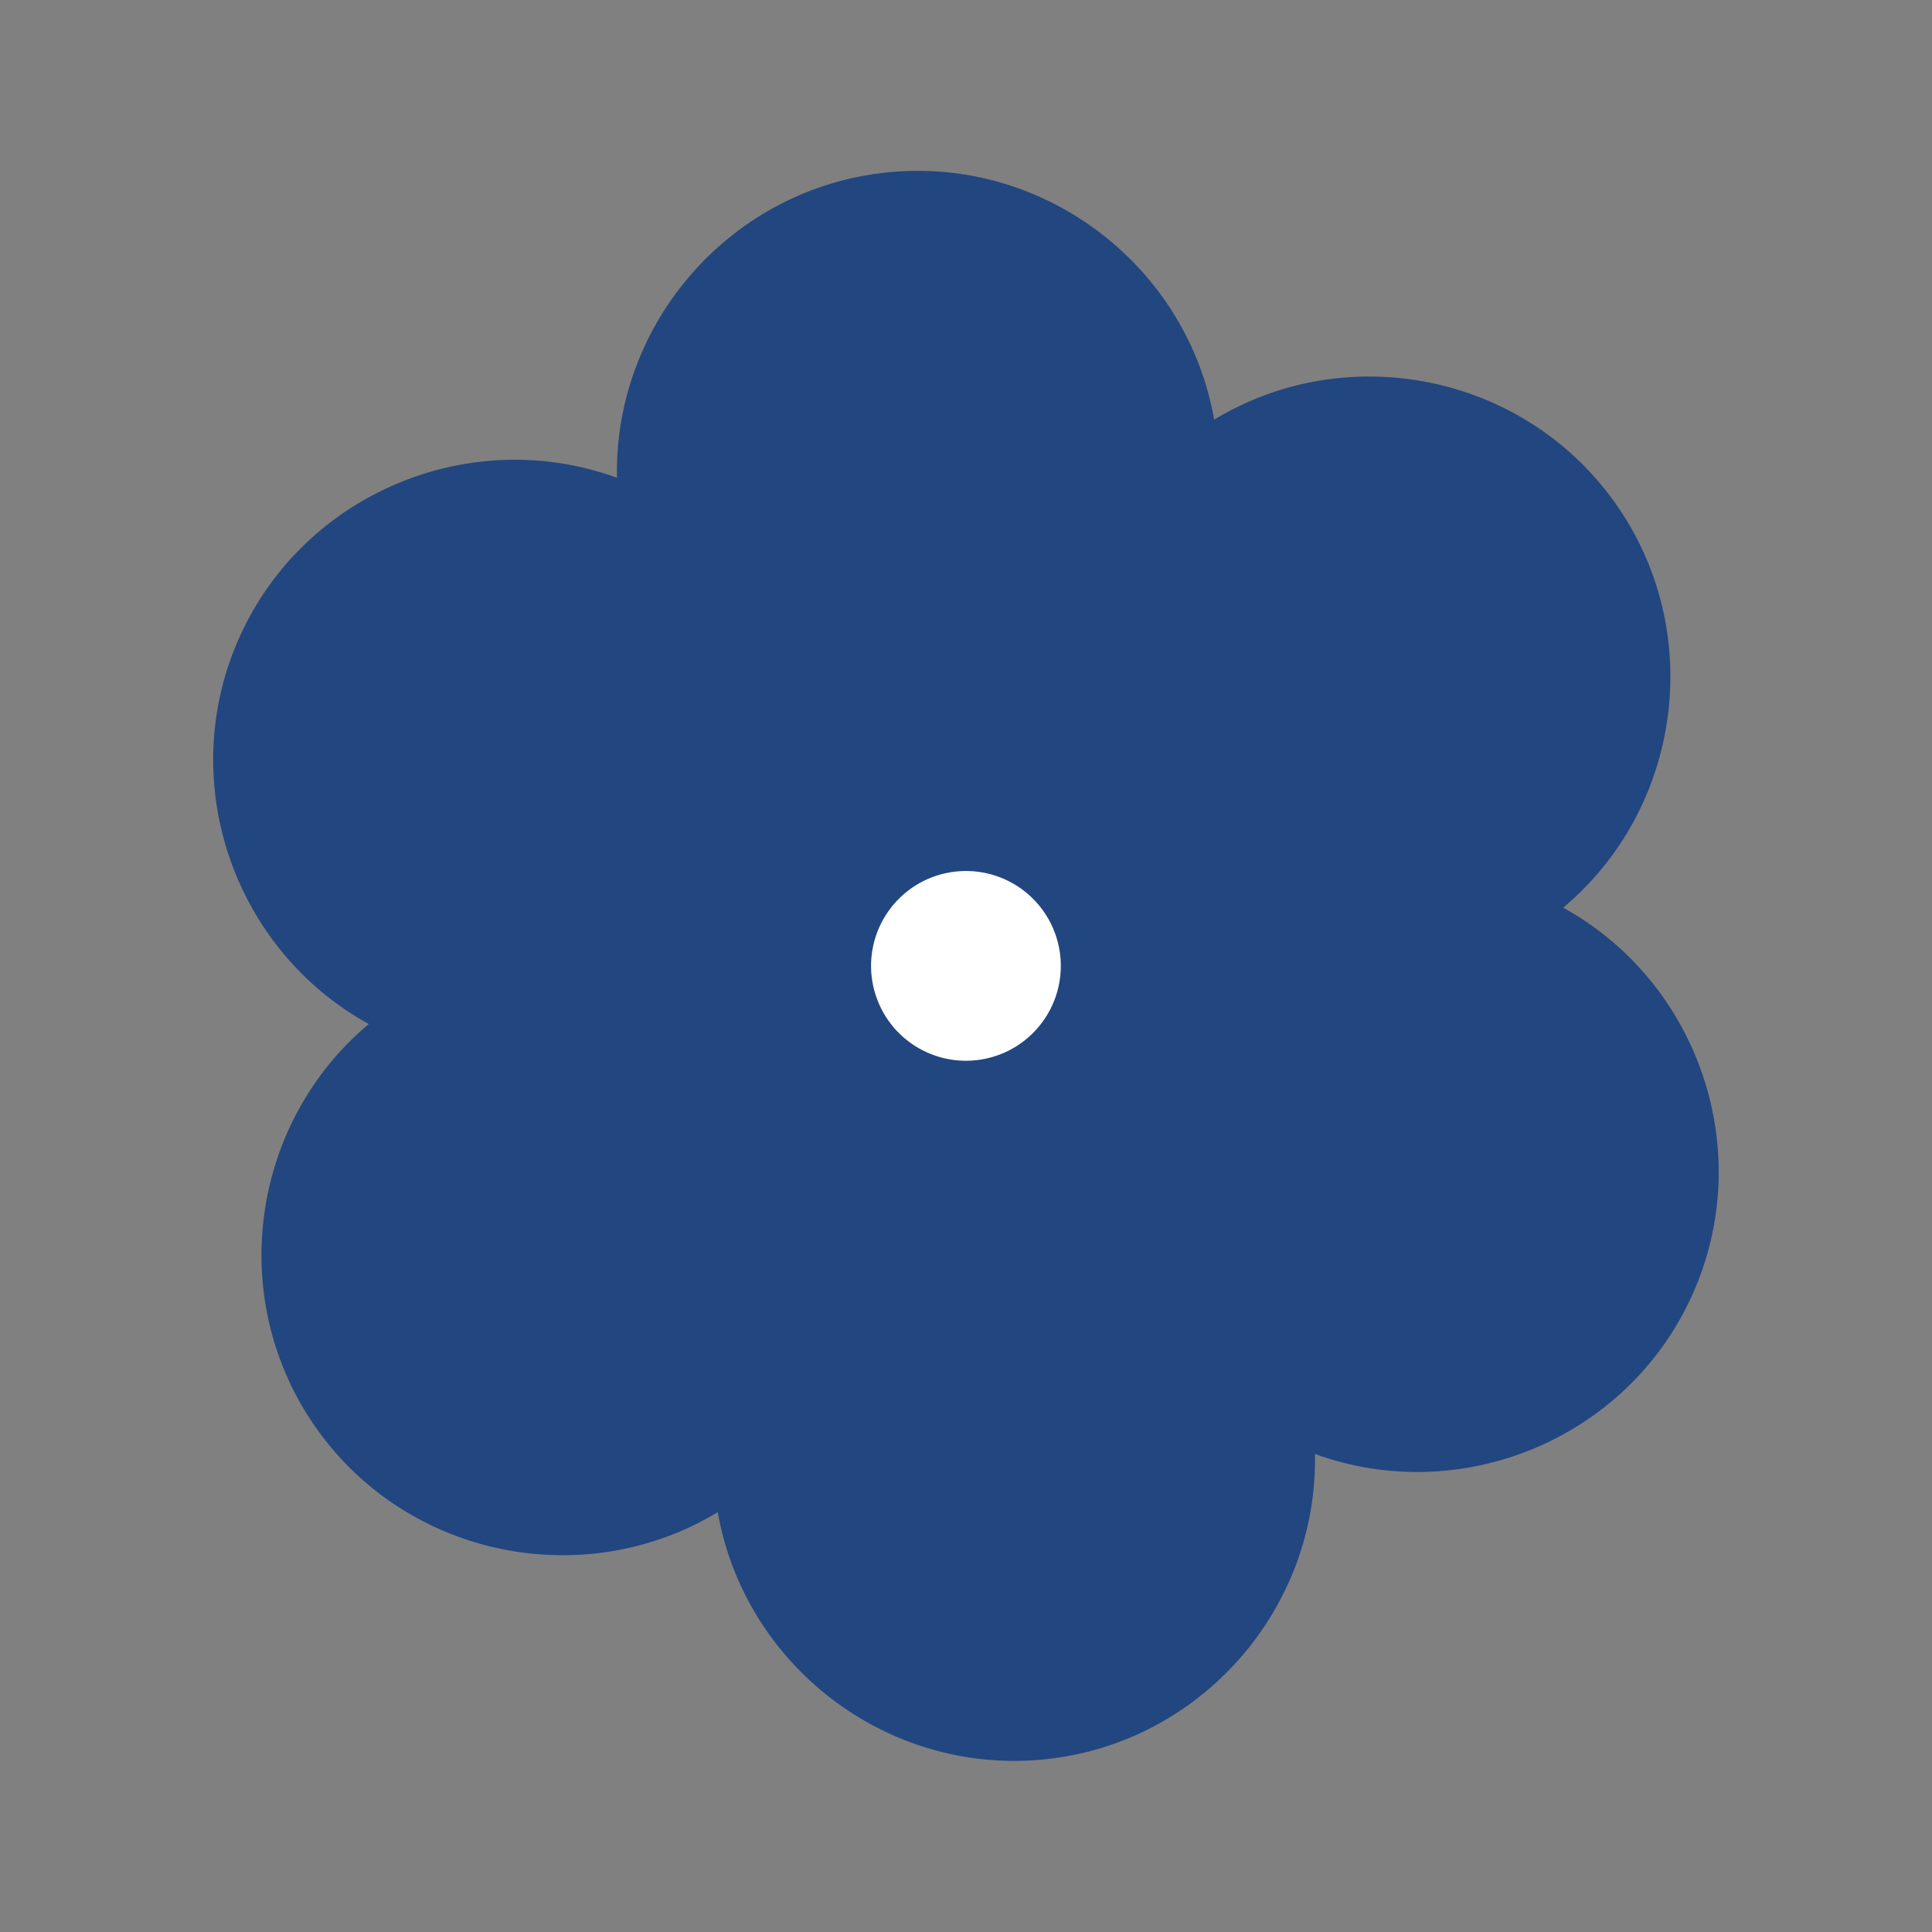 <svg version="1.0" preserveAspectRatio="xMidYMid meet" height="400" viewBox="0 0 300 300" zoomAndPan="magnify" width="400" xmlns:xlink="http://www.w3.org/1999/xlink" xmlns="http://www.w3.org/2000/svg"><rect x="0" y="0" width="300" height="300" fill="#808080" stroke="none"/><defs><clipPath id="976e8266b3"><path clip-rule="nonzero" d="M 33 26 L 267 26 L 267 274 L 33 274 Z M 33 26"></path></clipPath><clipPath id="a7c2c42b18"><path clip-rule="nonzero" d="M 86.543 -10.062 L 312.555 92.629 L 213.586 310.449 L -12.43 207.754 Z M 86.543 -10.062"></path></clipPath><clipPath id="fdbbb5c48c"><path clip-rule="nonzero" d="M 86.543 -10.062 L 312.555 92.629 L 213.586 310.449 L -12.43 207.754 Z M 86.543 -10.062"></path></clipPath><clipPath id="c2b3227248"><path clip-rule="nonzero" d="M 135 135 L 165 135 L 165 165 L 135 165 Z M 135 135"></path></clipPath><clipPath id="ae11daf9a7"><path clip-rule="nonzero" d="M 86.543 -10.062 L 312.555 92.629 L 213.586 310.449 L -12.43 207.754 Z M 86.543 -10.062"></path></clipPath><clipPath id="04004121f8"><path clip-rule="nonzero" d="M 86.543 -10.062 L 312.555 92.629 L 213.586 310.449 L -12.43 207.754 Z M 86.543 -10.062"></path></clipPath></defs><g clip-path="url(#976e8266b3)"><g clip-path="url(#a7c2c42b18)"><g clip-path="url(#fdbbb5c48c)"><path fill-rule="evenodd" fill-opacity="1" d="M 250.707 77.969 C 264.953 97.891 261.199 125.461 242.727 140.945 C 263.84 152.57 272.848 178.906 262.719 201.203 C 252.59 223.492 226.828 234.027 204.184 225.77 C 204.672 249.871 186.371 270.84 161.996 273.211 C 137.621 275.59 115.621 258.551 111.453 234.805 C 90.816 247.281 63.516 241.914 49.27 221.992 C 35.027 202.07 38.781 174.496 57.262 159.012 C 36.145 147.387 27.133 121.059 37.266 98.762 C 47.395 76.465 73.156 65.934 95.805 74.191 C 95.316 50.086 113.609 29.117 137.984 26.75 C 162.363 24.375 184.363 41.414 188.535 65.16 C 209.164 52.68 236.473 58.051 250.707 77.969 Z M 250.707 77.969" fill="#22467f"></path></g></g></g><g clip-path="url(#c2b3227248)"><g clip-path="url(#ae11daf9a7)"><g clip-path="url(#04004121f8)"><path fill-rule="nonzero" fill-opacity="1" d="M 163.402 156.074 C 163.004 156.957 162.52 157.789 161.957 158.574 C 161.395 159.359 160.758 160.086 160.051 160.746 C 159.344 161.406 158.578 161.992 157.758 162.5 C 156.934 163.012 156.07 163.438 155.164 163.777 C 154.258 164.117 153.328 164.363 152.375 164.52 C 151.418 164.676 150.457 164.738 149.492 164.707 C 148.523 164.672 147.57 164.547 146.629 164.328 C 145.688 164.105 144.773 163.797 143.895 163.395 C 143.012 162.996 142.18 162.512 141.395 161.949 C 140.609 161.383 139.887 160.746 139.223 160.043 C 138.562 159.336 137.98 158.57 137.469 157.746 C 136.957 156.926 136.535 156.062 136.195 155.156 C 135.855 154.25 135.605 153.32 135.449 152.363 C 135.293 151.41 135.23 150.449 135.262 149.484 C 135.297 148.516 135.422 147.562 135.645 146.621 C 135.863 145.676 136.176 144.766 136.574 143.887 C 136.977 143.004 137.457 142.172 138.023 141.387 C 138.586 140.598 139.223 139.875 139.93 139.215 C 140.637 138.555 141.398 137.969 142.223 137.461 C 143.043 136.949 143.906 136.523 144.812 136.184 C 145.719 135.844 146.648 135.598 147.605 135.441 C 148.559 135.285 149.52 135.223 150.488 135.254 C 151.453 135.285 152.41 135.414 153.352 135.633 C 154.293 135.855 155.203 136.164 156.086 136.566 C 156.965 136.965 157.797 137.449 158.586 138.012 C 159.371 138.578 160.094 139.211 160.754 139.918 C 161.414 140.625 162 141.391 162.512 142.215 C 163.02 143.035 163.445 143.898 163.785 144.805 C 164.125 145.711 164.371 146.641 164.531 147.594 C 164.688 148.551 164.746 149.512 164.715 150.477 C 164.684 151.445 164.555 152.398 164.336 153.34 C 164.113 154.285 163.805 155.195 163.402 156.074 Z M 163.402 156.074" fill="#ffffff"></path></g></g></g></svg>